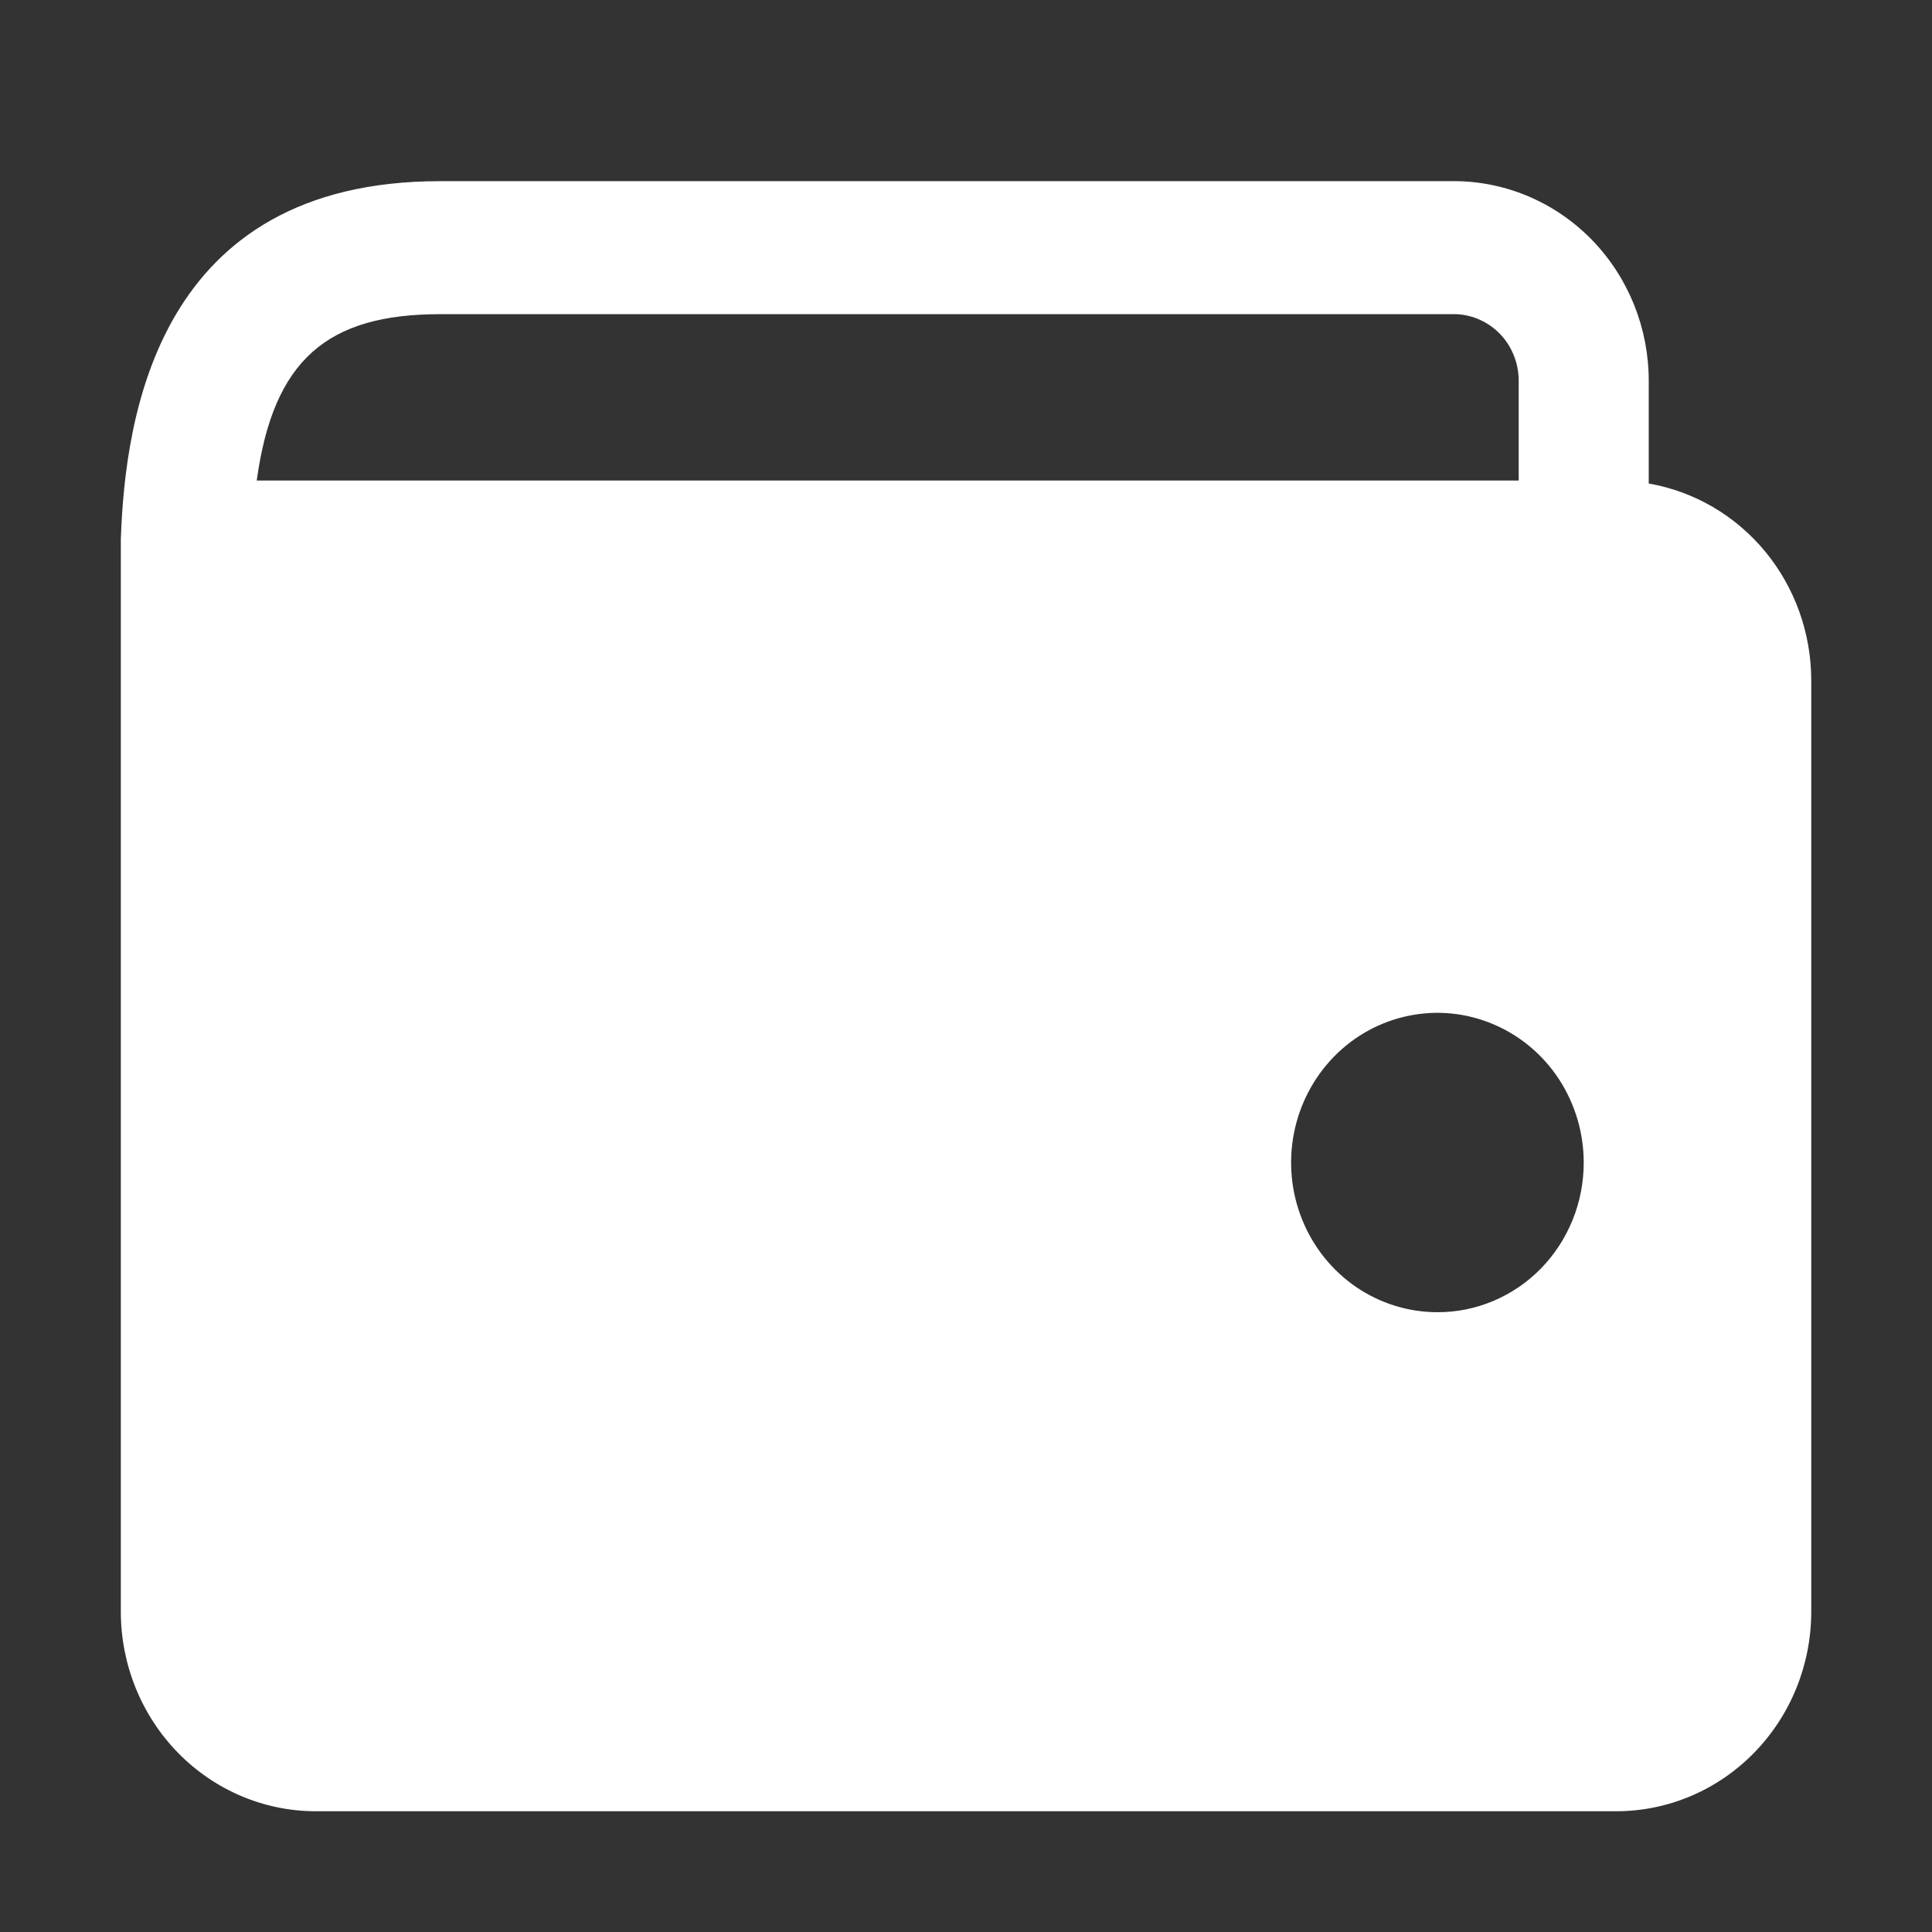 <svg width="26" height="26" viewBox="0 0 26 26" fill="none" xmlns="http://www.w3.org/2000/svg">
<rect x="0" y="0" width="26" height="26" fill="#333333" stroke="none"/>
<path d="M3.455 6.467C3.678 4.842 4.404 4.228 5.922 4.228H19.602C19.827 4.239 20.04 4.338 20.196 4.504C20.351 4.671 20.438 4.893 20.438 5.124V6.467H3.455ZM22.188 6.507V5.124C22.188 4.418 21.917 3.741 21.433 3.238C20.949 2.736 20.291 2.448 19.602 2.438H5.922C2.116 2.438 1.683 5.612 1.626 7.259C1.625 7.276 1.625 7.292 1.626 7.309V7.362V21.689C1.626 22.401 1.903 23.084 2.395 23.588C2.888 24.092 3.555 24.375 4.251 24.375H21.75C22.446 24.375 23.114 24.092 23.606 23.588C24.099 23.084 24.375 22.401 24.375 21.689V9.153C24.374 8.519 24.154 7.905 23.754 7.421C23.354 6.937 22.799 6.613 22.188 6.507ZM19.344 17.659C18.955 17.659 18.574 17.541 18.25 17.32C17.927 17.099 17.674 16.784 17.525 16.416C17.376 16.048 17.337 15.643 17.413 15.252C17.489 14.861 17.677 14.502 17.952 14.22C18.227 13.938 18.578 13.747 18.96 13.669C19.342 13.591 19.738 13.631 20.097 13.784C20.457 13.936 20.765 14.194 20.981 14.525C21.197 14.857 21.313 15.246 21.313 15.645C21.313 15.909 21.263 16.172 21.164 16.416C21.065 16.661 20.92 16.884 20.737 17.071C20.555 17.258 20.337 17.406 20.098 17.507C19.859 17.608 19.603 17.66 19.344 17.659Z" fill="white"/>
</svg>
